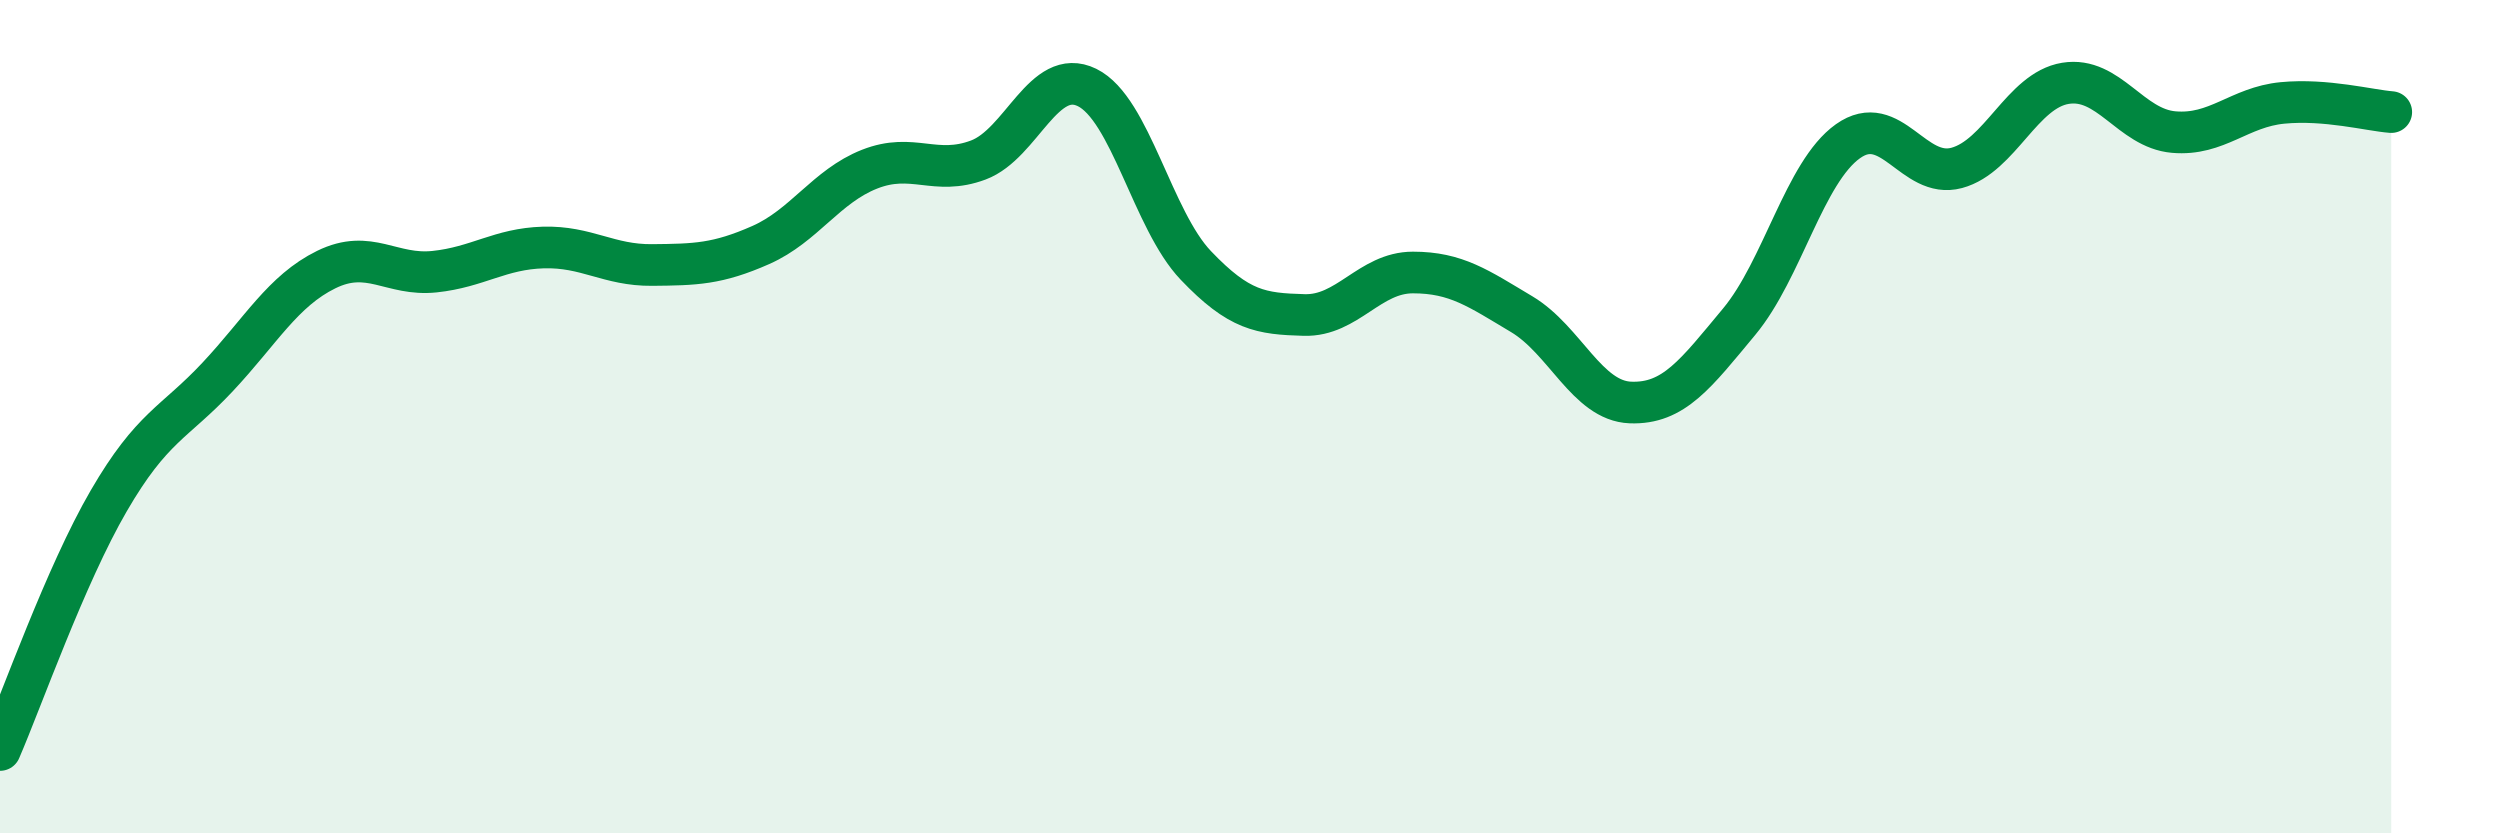 
    <svg width="60" height="20" viewBox="0 0 60 20" xmlns="http://www.w3.org/2000/svg">
      <path
        d="M 0,18 C 0.52,16.8 1.57,13.81 2.61,12.02 C 3.65,10.23 4.18,10.16 5.22,9.05 C 6.26,7.94 6.79,6.98 7.83,6.47 C 8.87,5.96 9.39,6.63 10.43,6.52 C 11.47,6.41 12,5.97 13.04,5.94 C 14.08,5.91 14.61,6.37 15.65,6.36 C 16.69,6.35 17.22,6.34 18.26,5.88 C 19.3,5.42 19.83,4.47 20.87,4.06 C 21.91,3.65 22.44,4.23 23.48,3.84 C 24.52,3.45 25.05,1.59 26.09,2.1 C 27.13,2.61 27.66,5.28 28.7,6.37 C 29.74,7.46 30.26,7.53 31.3,7.56 C 32.34,7.59 32.87,6.54 33.91,6.54 C 34.95,6.54 35.48,6.92 36.52,7.54 C 37.56,8.16 38.09,9.62 39.13,9.66 C 40.17,9.7 40.7,8.97 41.74,7.72 C 42.78,6.47 43.31,4.13 44.35,3.39 C 45.39,2.65 45.92,4.31 46.96,4.03 C 48,3.75 48.53,2.17 49.57,2 C 50.61,1.83 51.13,3.08 52.17,3.17 C 53.21,3.26 53.74,2.57 54.78,2.47 C 55.82,2.37 56.87,2.65 57.39,2.69L57.39 20L0 20Z"
        fill="#008740"
        opacity="0.1"
        stroke-linecap="round"
        stroke-linejoin="round"
      />
      <path
        d="M 0,18 C 0.52,16.8 1.57,13.81 2.61,12.02 C 3.65,10.23 4.18,10.16 5.22,9.05 C 6.26,7.94 6.79,6.98 7.83,6.47 C 8.87,5.96 9.39,6.63 10.43,6.52 C 11.47,6.41 12,5.97 13.04,5.94 C 14.08,5.91 14.61,6.37 15.65,6.36 C 16.69,6.35 17.22,6.34 18.26,5.88 C 19.3,5.42 19.83,4.47 20.87,4.06 C 21.91,3.65 22.44,4.23 23.48,3.84 C 24.52,3.45 25.05,1.59 26.09,2.1 C 27.13,2.61 27.66,5.28 28.7,6.37 C 29.74,7.46 30.26,7.53 31.3,7.56 C 32.34,7.59 32.87,6.54 33.91,6.54 C 34.95,6.54 35.48,6.92 36.52,7.54 C 37.56,8.16 38.09,9.62 39.13,9.66 C 40.17,9.7 40.7,8.97 41.74,7.72 C 42.78,6.47 43.31,4.13 44.35,3.39 C 45.39,2.65 45.92,4.31 46.96,4.03 C 48,3.75 48.53,2.17 49.57,2 C 50.61,1.83 51.13,3.08 52.17,3.17 C 53.21,3.26 53.74,2.57 54.78,2.47 C 55.82,2.37 56.87,2.65 57.39,2.69"
        stroke="#008740"
        stroke-width="1"
        fill="none"
        stroke-linecap="round"
        stroke-linejoin="round"
      />
    </svg>
  